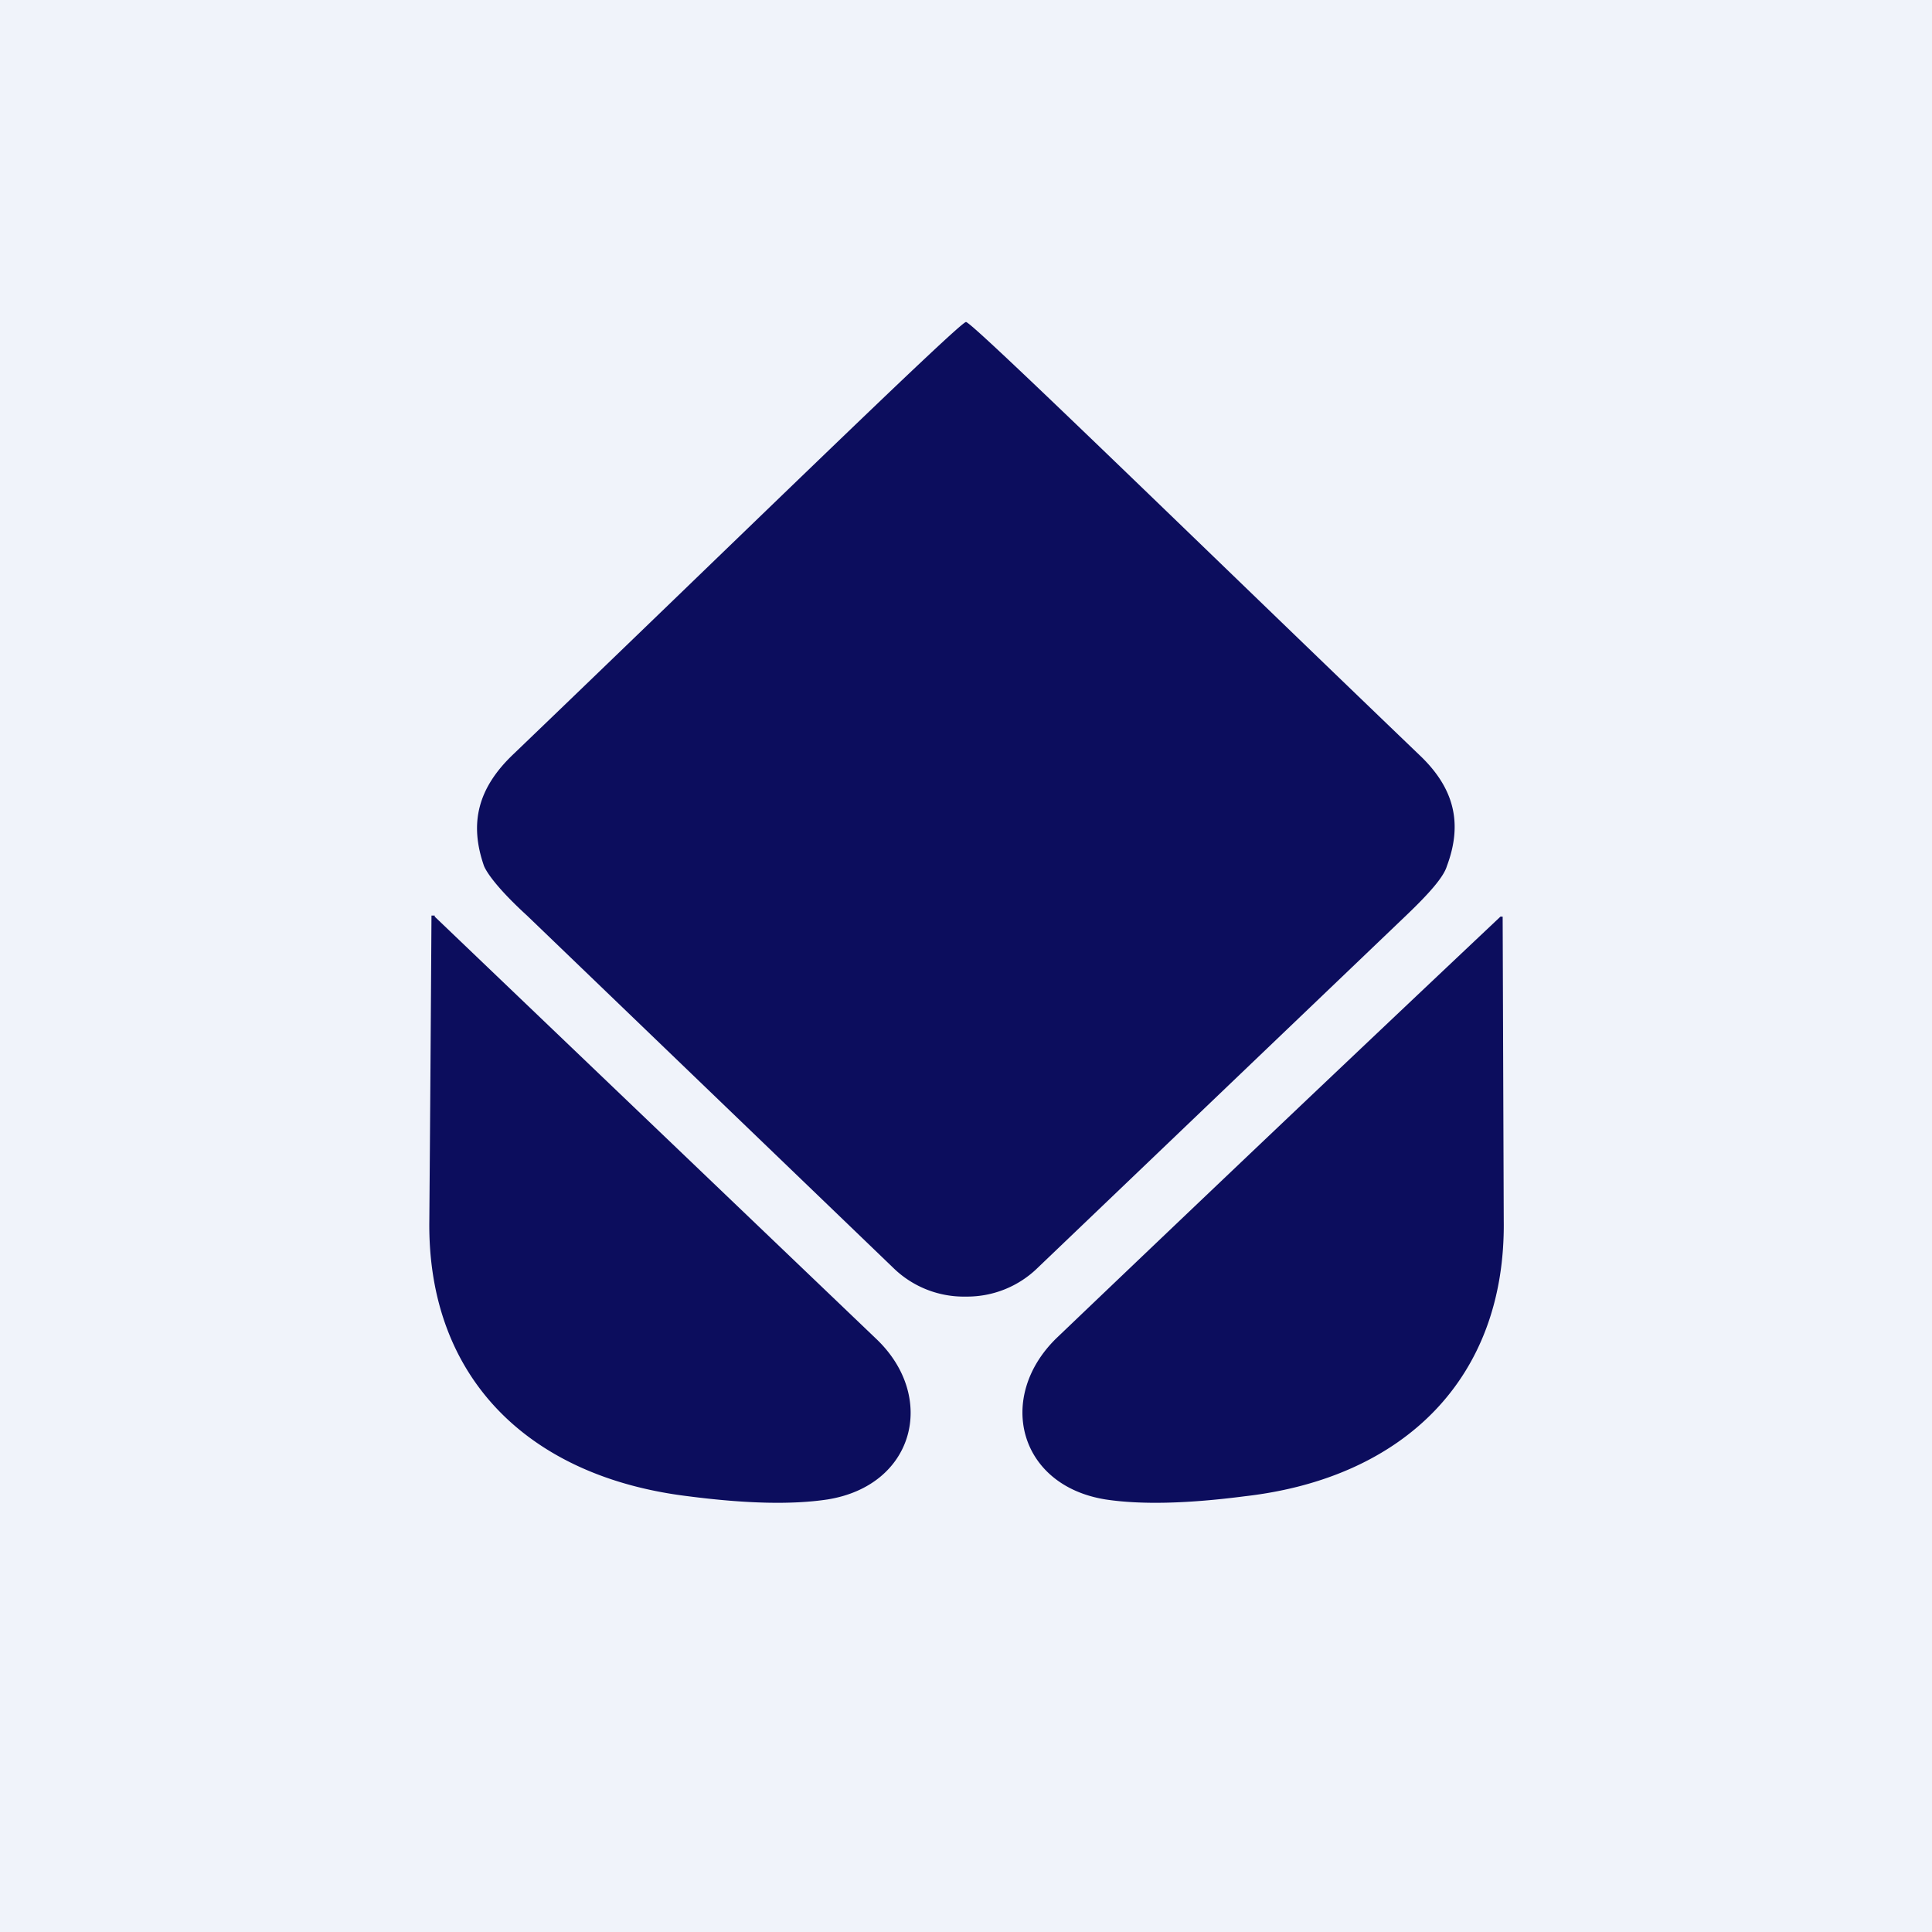 <!-- by TradingView --><svg width="18" height="18" viewBox="0 0 18 18" xmlns="http://www.w3.org/2000/svg"><path fill="#F0F3FA" d="M0 0h18v18H0z"/><path d="m4.05 8.54 4.12 3.94c.56.54.35 1.36-.46 1.49-.33.05-.76.04-1.3-.03-1.48-.18-2.43-1.1-2.41-2.57a1622.97 1622.97 0 0 0 .02-2.84h.03Zm9.93 0H14v.01l.01 2.82c.02 1.47-.93 2.4-2.41 2.57-.54.07-.97.08-1.3.03-.81-.13-1.02-.95-.46-1.5a883.9 883.9 0 0 1 4.15-3.94ZM9 3c.06 0 2.23 2.12 4.22 4.03.33.31.41.64.26 1.04-.03.1-.16.25-.38.46l-3.43 3.28a.94.94 0 0 1-.67.27.94.94 0 0 1-.68-.27L4.91 8.53c-.23-.21-.36-.37-.4-.46-.14-.4-.06-.73.28-1.05C6.77 5.12 8.94 3 9 3Z" fill="#0C0D5D"/></svg>